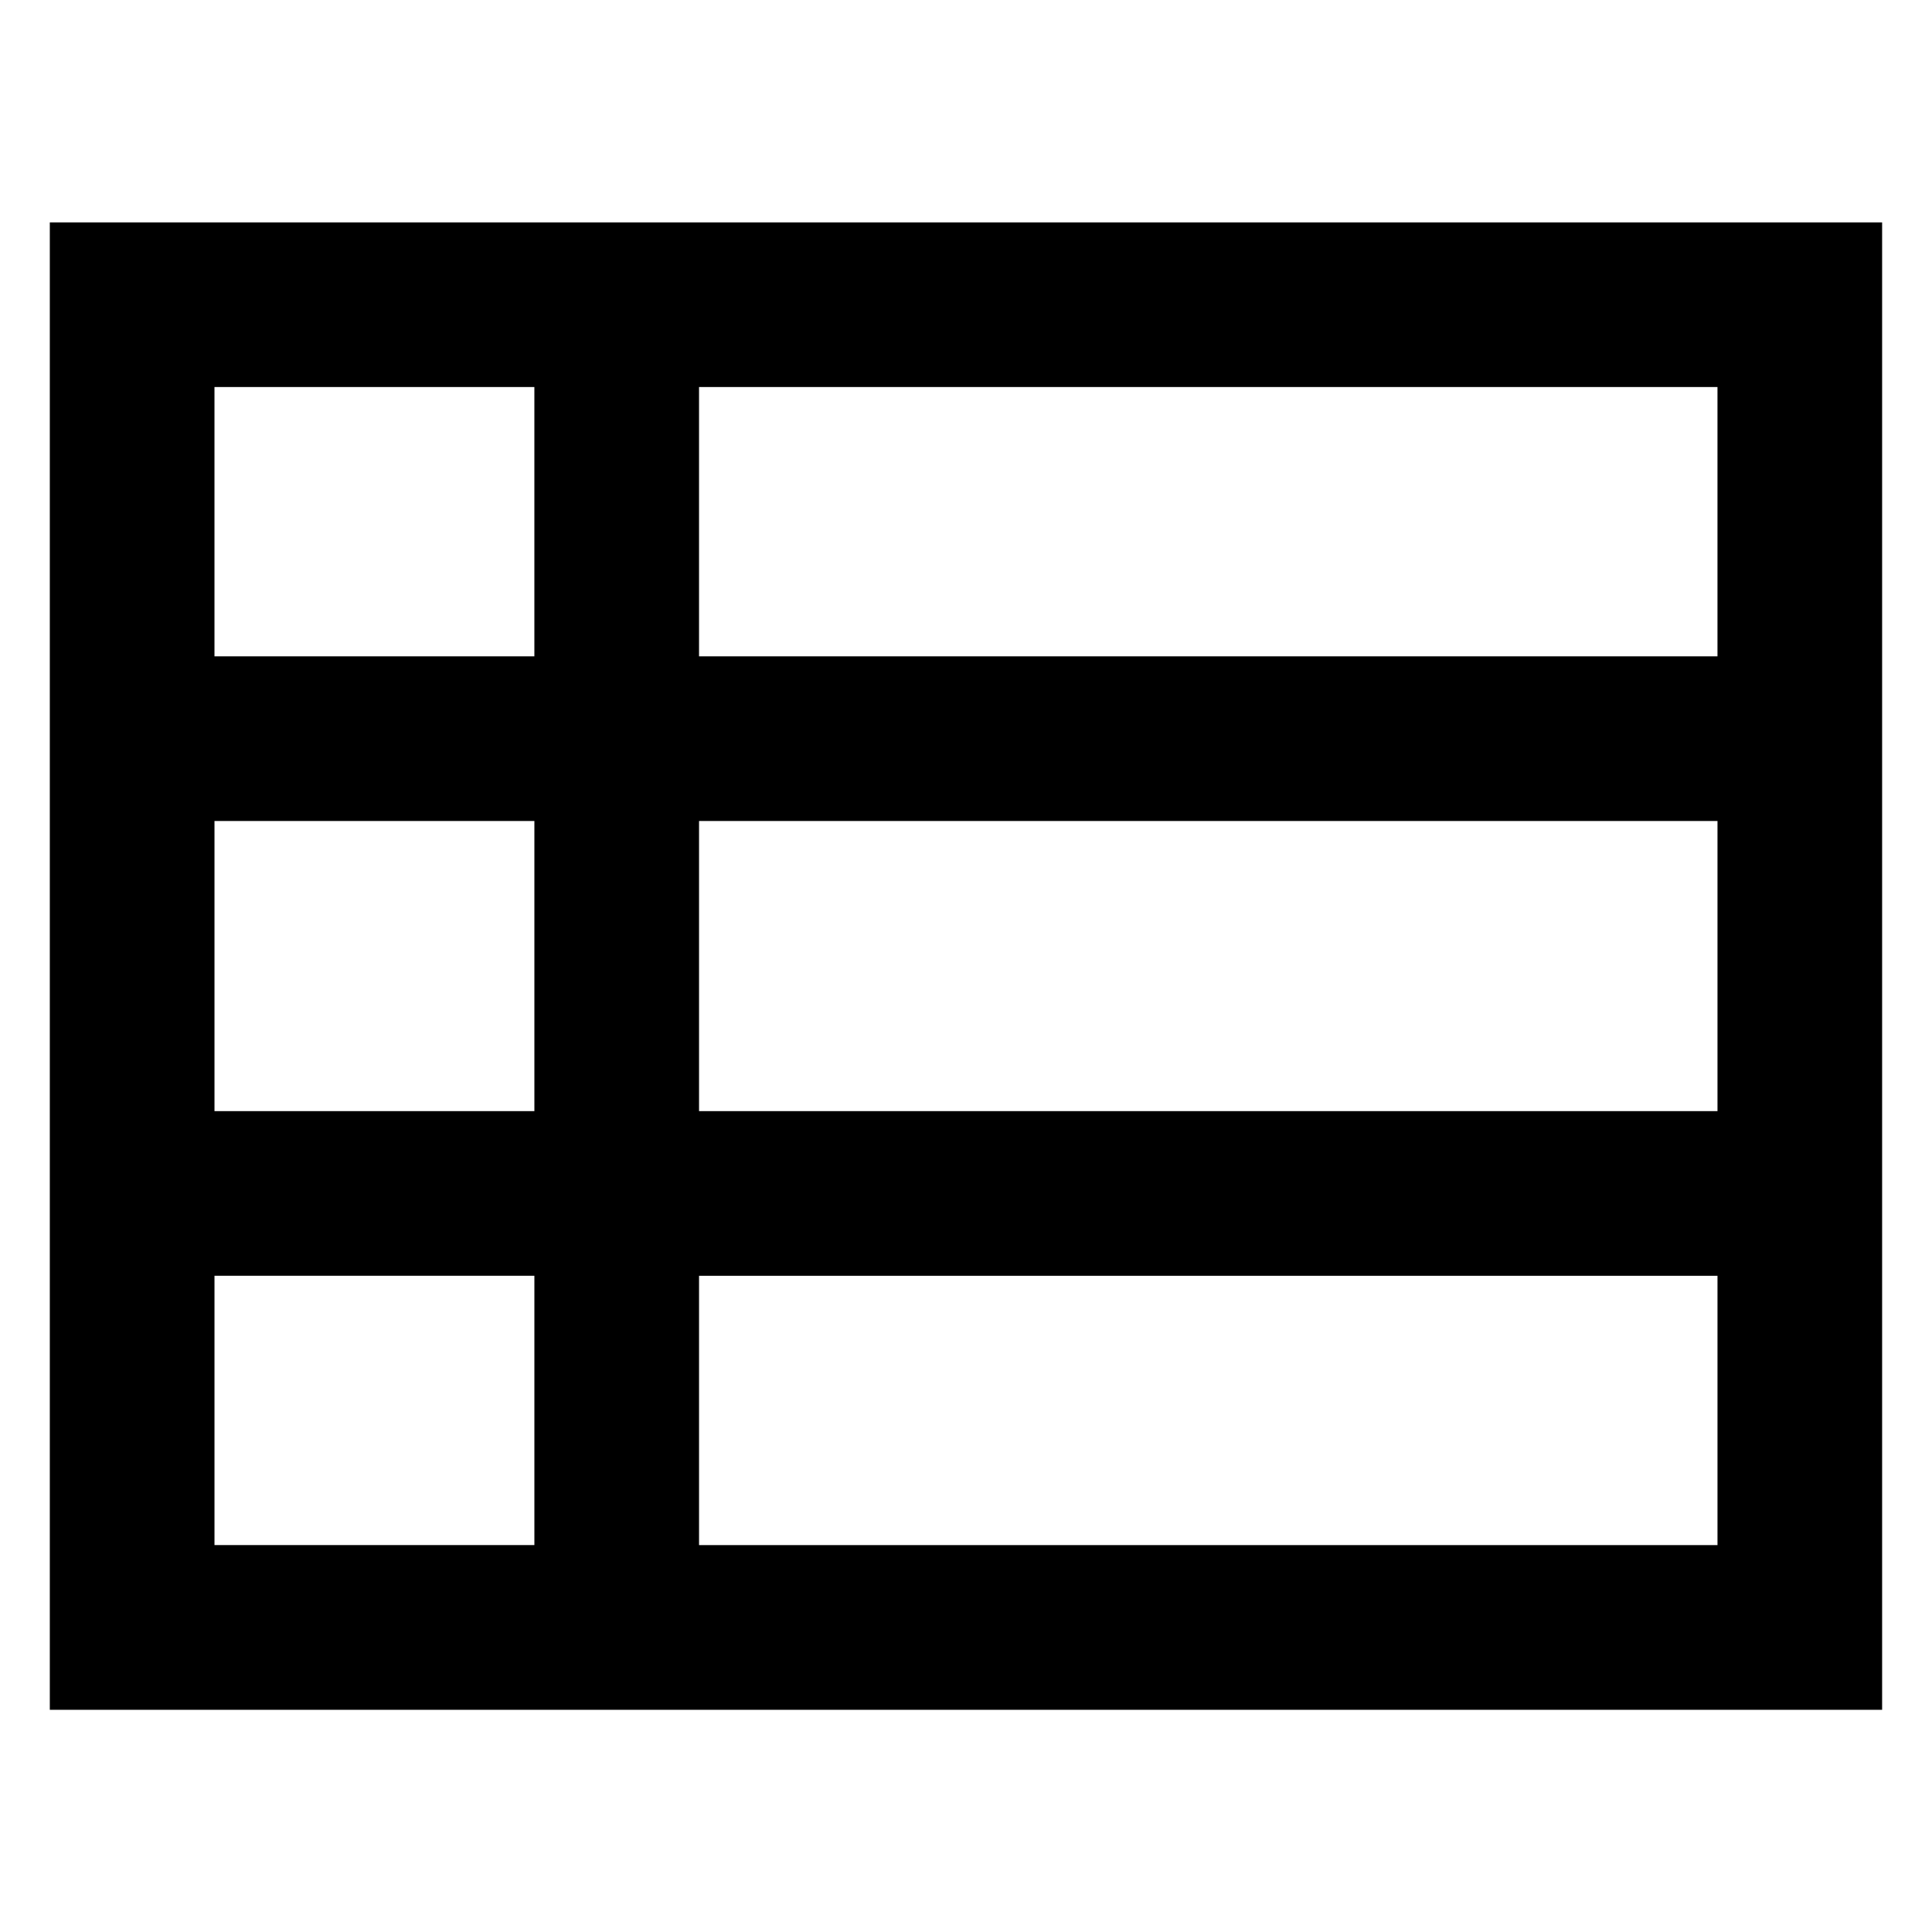 <?xml version="1.0" encoding="UTF-8"?>
<!-- Uploaded to: SVG Repo, www.svgrepo.com, Generator: SVG Repo Mixer Tools -->
<svg fill="#000000" width="800px" height="800px" version="1.1" viewBox="144 144 512 512" xmlns="http://www.w3.org/2000/svg">
 <path d="m200.84 553.46h84.777v-71.371h-84.777zm84.777-115v-76.887h-84.777v76.887zm43.637 0h269.9v-76.887h-269.9zm269.9 43.637h-269.9v71.371h269.9zm-313.54-164.16v-71.371h-84.777v71.371zm43.637 0h269.9v-71.371h-269.9zm291.71 279.18h-463.76v-394.18h485.58v394.18z"/>
</svg>